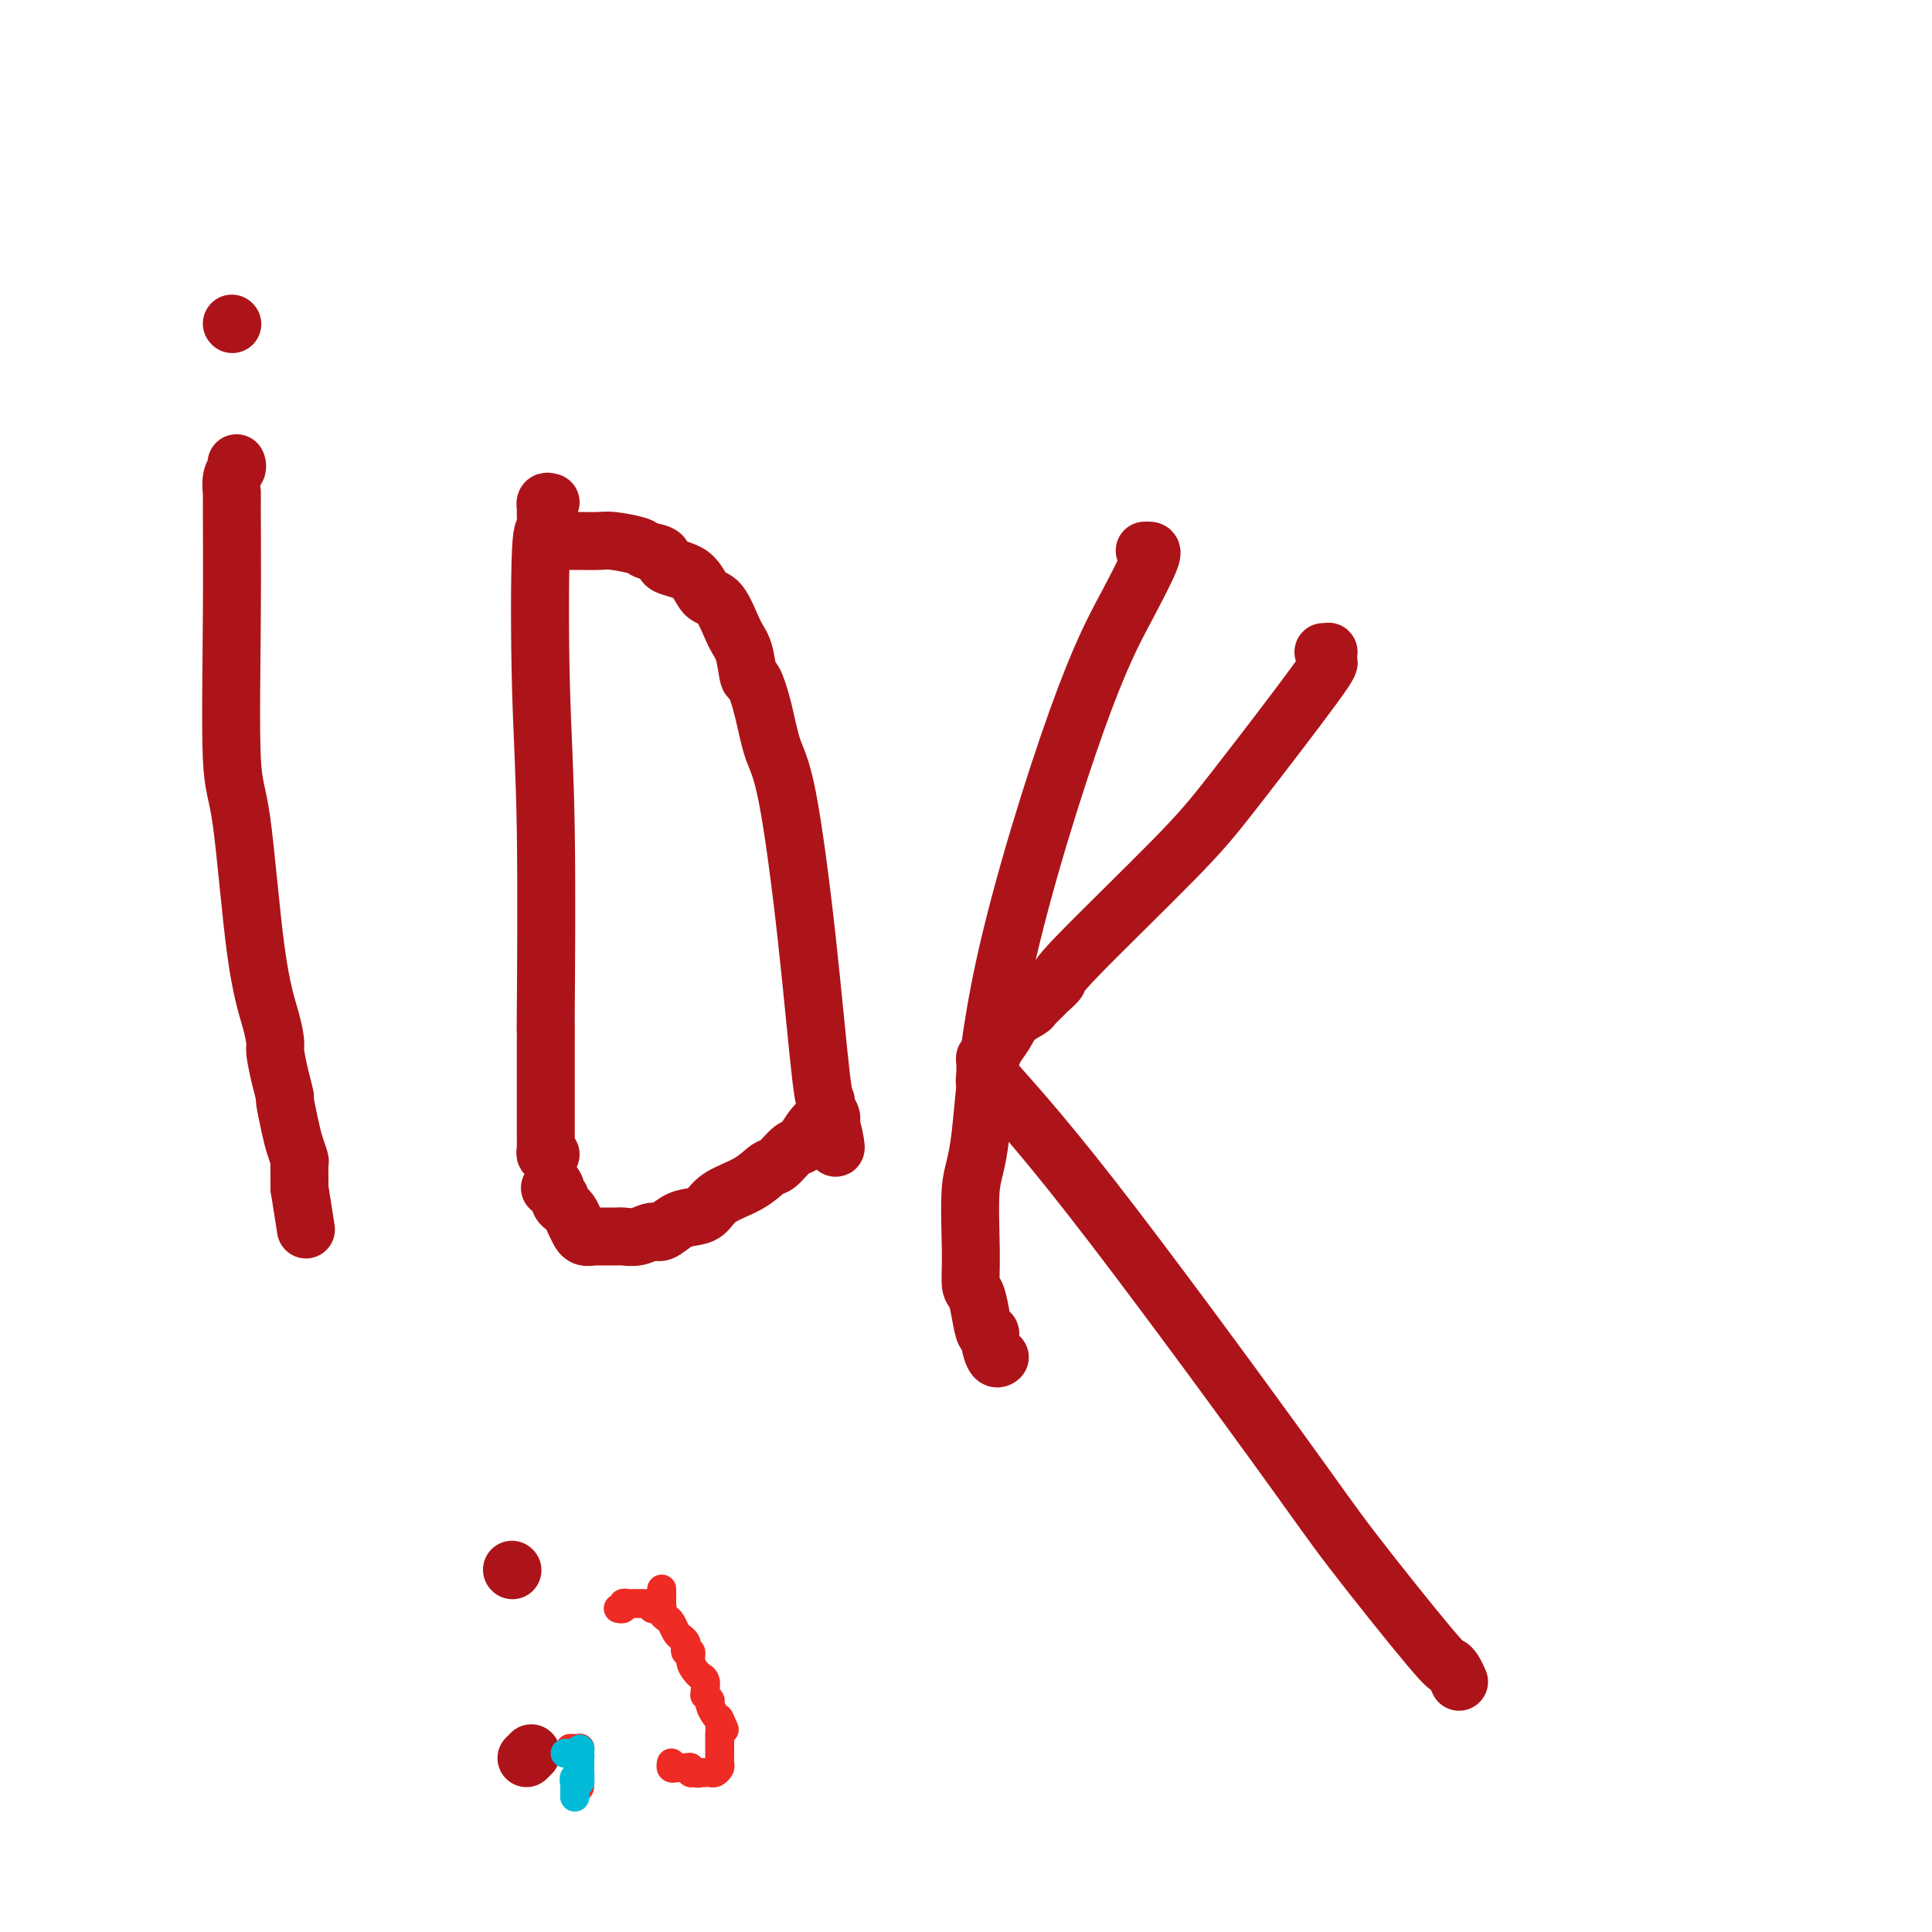 <svg viewBox='0 0 400 400' version='1.1' xmlns='http://www.w3.org/2000/svg' xmlns:xlink='http://www.w3.org/1999/xlink'><g fill='none' stroke='#AD1419' stroke-width='12' stroke-linecap='round' stroke-linejoin='round'><path d='M49,96c-0.030,-0.080 -0.061,-0.159 0,0c0.061,0.159 0.213,0.557 0,1c-0.213,0.443 -0.790,0.931 -1,2c-0.210,1.069 -0.051,2.720 0,3c0.051,0.280 -0.006,-0.810 0,3c0.006,3.810 0.075,12.521 0,23c-0.075,10.479 -0.293,22.727 0,29c0.293,6.273 1.097,6.570 2,13c0.903,6.430 1.905,18.991 3,27c1.095,8.009 2.283,11.464 3,14c0.717,2.536 0.962,4.154 1,5c0.038,0.846 -0.130,0.922 0,2c0.130,1.078 0.559,3.159 1,5c0.441,1.841 0.892,3.443 1,4c0.108,0.557 -0.129,0.071 0,1c0.129,0.929 0.623,3.275 1,5c0.377,1.725 0.637,2.829 1,4c0.363,1.171 0.829,2.407 1,3c0.171,0.593 0.046,0.541 0,1c-0.046,0.459 -0.012,1.430 0,2c0.012,0.570 0.003,0.740 0,1c-0.003,0.260 -0.001,0.608 0,1c0.001,0.392 0.000,0.826 0,1c-0.000,0.174 -0.000,0.087 0,0'/><path d='M62,246c2.333,14.833 1.167,7.417 0,0'/><path d='M48,67c0.000,0.000 0.100,0.100 0.1,0.1'/><path d='M114,104c-0.423,-0.121 -0.846,-0.243 -1,0c-0.154,0.243 -0.040,0.849 0,1c0.040,0.151 0.007,-0.153 0,0c-0.007,0.153 0.011,0.763 0,1c-0.011,0.237 -0.052,0.099 0,1c0.052,0.901 0.196,2.839 0,3c-0.196,0.161 -0.732,-1.456 -1,4c-0.268,5.456 -0.268,17.984 0,28c0.268,10.016 0.804,17.518 1,30c0.196,12.482 0.053,29.942 0,37c-0.053,7.058 -0.014,3.715 0,3c0.014,-0.715 0.004,1.200 0,3c-0.004,1.800 -0.001,3.485 0,4c0.001,0.515 0.000,-0.140 0,1c-0.000,1.140 -0.000,4.076 0,6c0.000,1.924 0.000,2.835 0,4c-0.000,1.165 -0.000,2.585 0,3c0.000,0.415 0.000,-0.173 0,0c-0.000,0.173 -0.001,1.108 0,2c0.001,0.892 0.004,1.742 0,2c-0.004,0.258 -0.015,-0.074 0,0c0.015,0.074 0.056,0.556 0,1c-0.056,0.444 -0.207,0.850 0,1c0.207,0.150 0.774,0.043 1,0c0.226,-0.043 0.113,-0.021 0,0'/><path d='M115,112c0.613,0.002 1.225,0.003 2,0c0.775,-0.003 1.711,-0.012 3,0c1.289,0.012 2.931,0.044 4,0c1.069,-0.044 1.564,-0.163 3,0c1.436,0.163 3.813,0.608 5,1c1.187,0.392 1.185,0.733 2,1c0.815,0.267 2.448,0.462 3,1c0.552,0.538 0.024,1.418 1,2c0.976,0.582 3.455,0.866 5,2c1.545,1.134 2.154,3.118 3,4c0.846,0.882 1.927,0.663 3,2c1.073,1.337 2.136,4.230 3,6c0.864,1.770 1.529,2.416 2,4c0.471,1.584 0.747,4.107 1,5c0.253,0.893 0.483,0.155 1,1c0.517,0.845 1.322,3.271 2,6c0.678,2.729 1.229,5.760 2,8c0.771,2.240 1.761,3.688 3,10c1.239,6.312 2.728,17.488 4,29c1.272,11.512 2.327,23.361 3,29c0.673,5.639 0.964,5.068 1,5c0.036,-0.068 -0.183,0.366 0,1c0.183,0.634 0.766,1.467 1,2c0.234,0.533 0.117,0.767 0,1'/><path d='M172,232c1.608,10.579 1.129,3.525 0,1c-1.129,-2.525 -2.906,-0.521 -4,1c-1.094,1.521 -1.504,2.560 -2,3c-0.496,0.440 -1.078,0.280 -2,1c-0.922,0.720 -2.186,2.319 -3,3c-0.814,0.681 -1.180,0.445 -2,1c-0.820,0.555 -2.095,1.902 -4,3c-1.905,1.098 -4.440,1.948 -6,3c-1.560,1.052 -2.146,2.305 -3,3c-0.854,0.695 -1.974,0.831 -3,1c-1.026,0.169 -1.956,0.371 -3,1c-1.044,0.629 -2.202,1.685 -3,2c-0.798,0.315 -1.235,-0.112 -2,0c-0.765,0.112 -1.858,0.762 -3,1c-1.142,0.238 -2.334,0.064 -3,0c-0.666,-0.064 -0.808,-0.017 -1,0c-0.192,0.017 -0.436,0.006 -1,0c-0.564,-0.006 -1.447,-0.006 -2,0c-0.553,0.006 -0.774,0.017 -1,0c-0.226,-0.017 -0.456,-0.063 -1,0c-0.544,0.063 -1.402,0.235 -2,0c-0.598,-0.235 -0.935,-0.876 -1,-1c-0.065,-0.124 0.141,0.269 0,0c-0.141,-0.269 -0.630,-1.199 -1,-2c-0.370,-0.801 -0.620,-1.471 -1,-2c-0.380,-0.529 -0.890,-0.915 -1,-1c-0.110,-0.085 0.181,0.132 0,0c-0.181,-0.132 -0.832,-0.613 -1,-1c-0.168,-0.387 0.147,-0.681 0,-1c-0.147,-0.319 -0.756,-0.663 -1,-1c-0.244,-0.337 -0.122,-0.669 0,-1'/><path d='M115,246c-0.869,-1.548 -0.042,-0.417 0,0c0.042,0.417 -0.702,0.119 -1,0c-0.298,-0.119 -0.149,-0.060 0,0'/><path d='M237,114c0.322,-0.018 0.644,-0.036 1,0c0.356,0.036 0.745,0.127 0,2c-0.745,1.873 -2.624,5.529 -5,10c-2.376,4.471 -5.249,9.758 -10,23c-4.751,13.242 -11.379,34.438 -15,51c-3.621,16.562 -4.235,28.491 -5,35c-0.765,6.509 -1.680,7.597 -2,11c-0.320,3.403 -0.045,9.120 0,13c0.045,3.880 -0.142,5.925 0,7c0.142,1.075 0.612,1.182 1,2c0.388,0.818 0.695,2.346 1,4c0.305,1.654 0.607,3.434 1,4c0.393,0.566 0.876,-0.083 1,0c0.124,0.083 -0.111,0.899 0,2c0.111,1.101 0.568,2.489 1,3c0.432,0.511 0.838,0.146 1,0c0.162,-0.146 0.081,-0.073 0,0'/><path d='M274,135c0.424,0.022 0.848,0.045 1,0c0.152,-0.045 0.030,-0.157 0,0c-0.030,0.157 0.030,0.583 0,1c-0.030,0.417 -0.149,0.827 0,1c0.149,0.173 0.567,0.111 -3,5c-3.567,4.889 -11.121,14.729 -16,21c-4.879,6.271 -7.085,8.975 -13,15c-5.915,6.025 -15.540,15.373 -20,20c-4.460,4.627 -3.757,4.535 -4,5c-0.243,0.465 -1.434,1.489 -2,2c-0.566,0.511 -0.507,0.510 -1,1c-0.493,0.490 -1.536,1.471 -2,2c-0.464,0.529 -0.348,0.605 -1,1c-0.652,0.395 -2.073,1.110 -3,2c-0.927,0.890 -1.359,1.954 -2,3c-0.641,1.046 -1.492,2.073 -2,3c-0.508,0.927 -0.672,1.754 -1,2c-0.328,0.246 -0.820,-0.089 -1,0c-0.180,0.089 -0.048,0.601 0,1c0.048,0.399 0.013,0.684 0,1c-0.013,0.316 -0.004,0.662 0,1c0.004,0.338 0.002,0.669 0,1'/><path d='M204,223c-0.589,1.984 0.939,0.942 1,0c0.061,-0.942 -1.346,-1.786 1,1c2.346,2.786 8.446,9.201 20,24c11.554,14.799 28.563,37.981 38,51c9.437,13.019 11.303,15.874 16,22c4.697,6.126 12.225,15.523 16,20c3.775,4.477 3.795,4.035 4,4c0.205,-0.035 0.594,0.337 1,1c0.406,0.663 0.830,1.618 1,2c0.170,0.382 0.085,0.191 0,0'/><path d='M110,363c-0.417,0.417 -0.833,0.833 -1,1c-0.167,0.167 -0.083,0.083 0,0'/><path d='M106,325c0.000,0.000 0.100,0.100 0.1,0.1'/></g>
<g fill='none' stroke='#EE2B24' stroke-width='6' stroke-linecap='round' stroke-linejoin='round'><path d='M120,370c0.000,-0.444 0.000,-0.889 0,-1c0.000,-0.111 -0.000,0.111 0,0c0.000,-0.111 0.000,-0.554 0,-1c-0.000,-0.446 -0.000,-0.894 0,-1c0.000,-0.106 0.000,0.130 0,0c0.000,-0.130 -0.000,-0.627 0,-1c0.000,-0.373 0.000,-0.622 0,-1c0.000,-0.378 -0.000,-0.885 0,-1c0.000,-0.115 0.000,0.161 0,0c-0.000,-0.161 0.000,-0.760 0,-1c0.000,-0.240 0.000,-0.120 0,0'/><path d='M120,363c0.045,-1.309 0.156,-1.083 0,-1c-0.156,0.083 -0.581,0.022 -1,0c-0.419,-0.022 -0.834,-0.006 -1,0c-0.166,0.006 -0.083,0.003 0,0'/><path d='M137,329c-0.000,0.333 -0.001,0.667 0,1c0.001,0.333 0.003,0.667 0,1c-0.003,0.333 -0.012,0.666 0,1c0.012,0.334 0.045,0.671 0,1c-0.045,0.329 -0.167,0.651 0,1c0.167,0.349 0.623,0.723 1,1c0.377,0.277 0.676,0.455 1,1c0.324,0.545 0.674,1.457 1,2c0.326,0.543 0.627,0.718 1,1c0.373,0.282 0.817,0.670 1,1c0.183,0.330 0.105,0.603 0,1c-0.105,0.397 -0.236,0.919 0,1c0.236,0.081 0.837,-0.277 1,0c0.163,0.277 -0.114,1.191 0,2c0.114,0.809 0.619,1.513 1,2c0.381,0.487 0.637,0.757 1,1c0.363,0.243 0.833,0.461 1,1c0.167,0.539 0.030,1.400 0,2c-0.030,0.600 0.048,0.938 0,1c-0.048,0.062 -0.220,-0.152 0,0c0.220,0.152 0.832,0.670 1,1c0.168,0.330 -0.109,0.474 0,1c0.109,0.526 0.602,1.436 1,2c0.398,0.564 0.699,0.782 1,1'/><path d='M149,356c1.856,4.145 0.497,1.009 0,0c-0.497,-1.009 -0.133,0.111 0,1c0.133,0.889 0.036,1.547 0,2c-0.036,0.453 -0.010,0.700 0,1c0.010,0.300 0.003,0.654 0,1c-0.003,0.346 -0.001,0.684 0,1c0.001,0.316 0.001,0.609 0,1c-0.001,0.391 -0.003,0.879 0,1c0.003,0.121 0.012,-0.125 0,0c-0.012,0.125 -0.046,0.622 0,1c0.046,0.378 0.171,0.637 0,1c-0.171,0.363 -0.637,0.829 -1,1c-0.363,0.171 -0.623,0.046 -1,0c-0.377,-0.046 -0.871,-0.012 -1,0c-0.129,0.012 0.106,0.004 0,0c-0.106,-0.004 -0.553,-0.002 -1,0'/><path d='M145,367c-0.781,0.293 -0.734,0.026 -1,0c-0.266,-0.026 -0.845,0.189 -1,0c-0.155,-0.189 0.112,-0.782 0,-1c-0.112,-0.218 -0.604,-0.062 -1,0c-0.396,0.062 -0.694,0.030 -1,0c-0.306,-0.030 -0.618,-0.060 -1,0c-0.382,0.060 -0.834,0.208 -1,0c-0.166,-0.208 -0.048,-0.774 0,-1c0.048,-0.226 0.024,-0.113 0,0'/><path d='M137,333c0.081,0.008 0.163,0.016 0,0c-0.163,-0.016 -0.570,-0.057 -1,0c-0.430,0.057 -0.884,0.211 -1,0c-0.116,-0.211 0.106,-0.789 0,-1c-0.106,-0.211 -0.539,-0.056 -1,0c-0.461,0.056 -0.951,0.014 -1,0c-0.049,-0.014 0.342,-0.000 0,0c-0.342,0.000 -1.416,-0.014 -2,0c-0.584,0.014 -0.679,0.056 -1,0c-0.321,-0.056 -0.870,-0.211 -1,0c-0.130,0.211 0.157,0.788 0,1c-0.157,0.212 -0.759,0.061 -1,0c-0.241,-0.061 -0.120,-0.030 0,0'/></g>
<g fill='none' stroke='#00BAD8' stroke-width='6' stroke-linecap='round' stroke-linejoin='round'><path d='M119,363c-0.286,0.000 -0.571,0.000 -1,0c-0.429,0.000 -1.000,0.000 -1,0c-0.000,-0.000 0.571,-0.000 1,0c0.429,0.000 0.714,0.000 1,0'/><path d='M119,363c0.227,-0.064 0.793,-0.224 1,0c0.207,0.224 0.055,0.833 0,1c-0.055,0.167 -0.014,-0.109 0,0c0.014,0.109 0.000,0.603 0,1c-0.000,0.397 0.014,0.698 0,1c-0.014,0.302 -0.055,0.607 0,1c0.055,0.393 0.207,0.875 0,1c-0.207,0.125 -0.773,-0.107 -1,0c-0.227,0.107 -0.113,0.554 0,1'/><path d='M119,369c0.000,0.880 0.000,0.081 0,0c0.000,-0.081 0.000,0.555 0,1c0.000,0.445 -0.000,0.699 0,1c0.000,0.301 0.000,0.651 0,1'/><path d='M119,372c0.001,0.282 0.004,-0.512 0,-1c-0.004,-0.488 -0.015,-0.670 0,-1c0.015,-0.330 0.057,-0.809 0,-1c-0.057,-0.191 -0.211,-0.093 0,0c0.211,0.093 0.789,0.180 1,0c0.211,-0.180 0.057,-0.627 0,-1c-0.057,-0.373 -0.015,-0.673 0,-1c0.015,-0.327 0.004,-0.680 0,-1c-0.004,-0.320 -0.001,-0.608 0,-1c0.001,-0.392 0.000,-0.889 0,-1c-0.000,-0.111 -0.000,0.162 0,0c0.000,-0.162 0.000,-0.761 0,-1c-0.000,-0.239 -0.000,-0.120 0,0'/><path d='M120,363c0.167,-1.500 0.083,-0.750 0,0'/></g>
</svg>